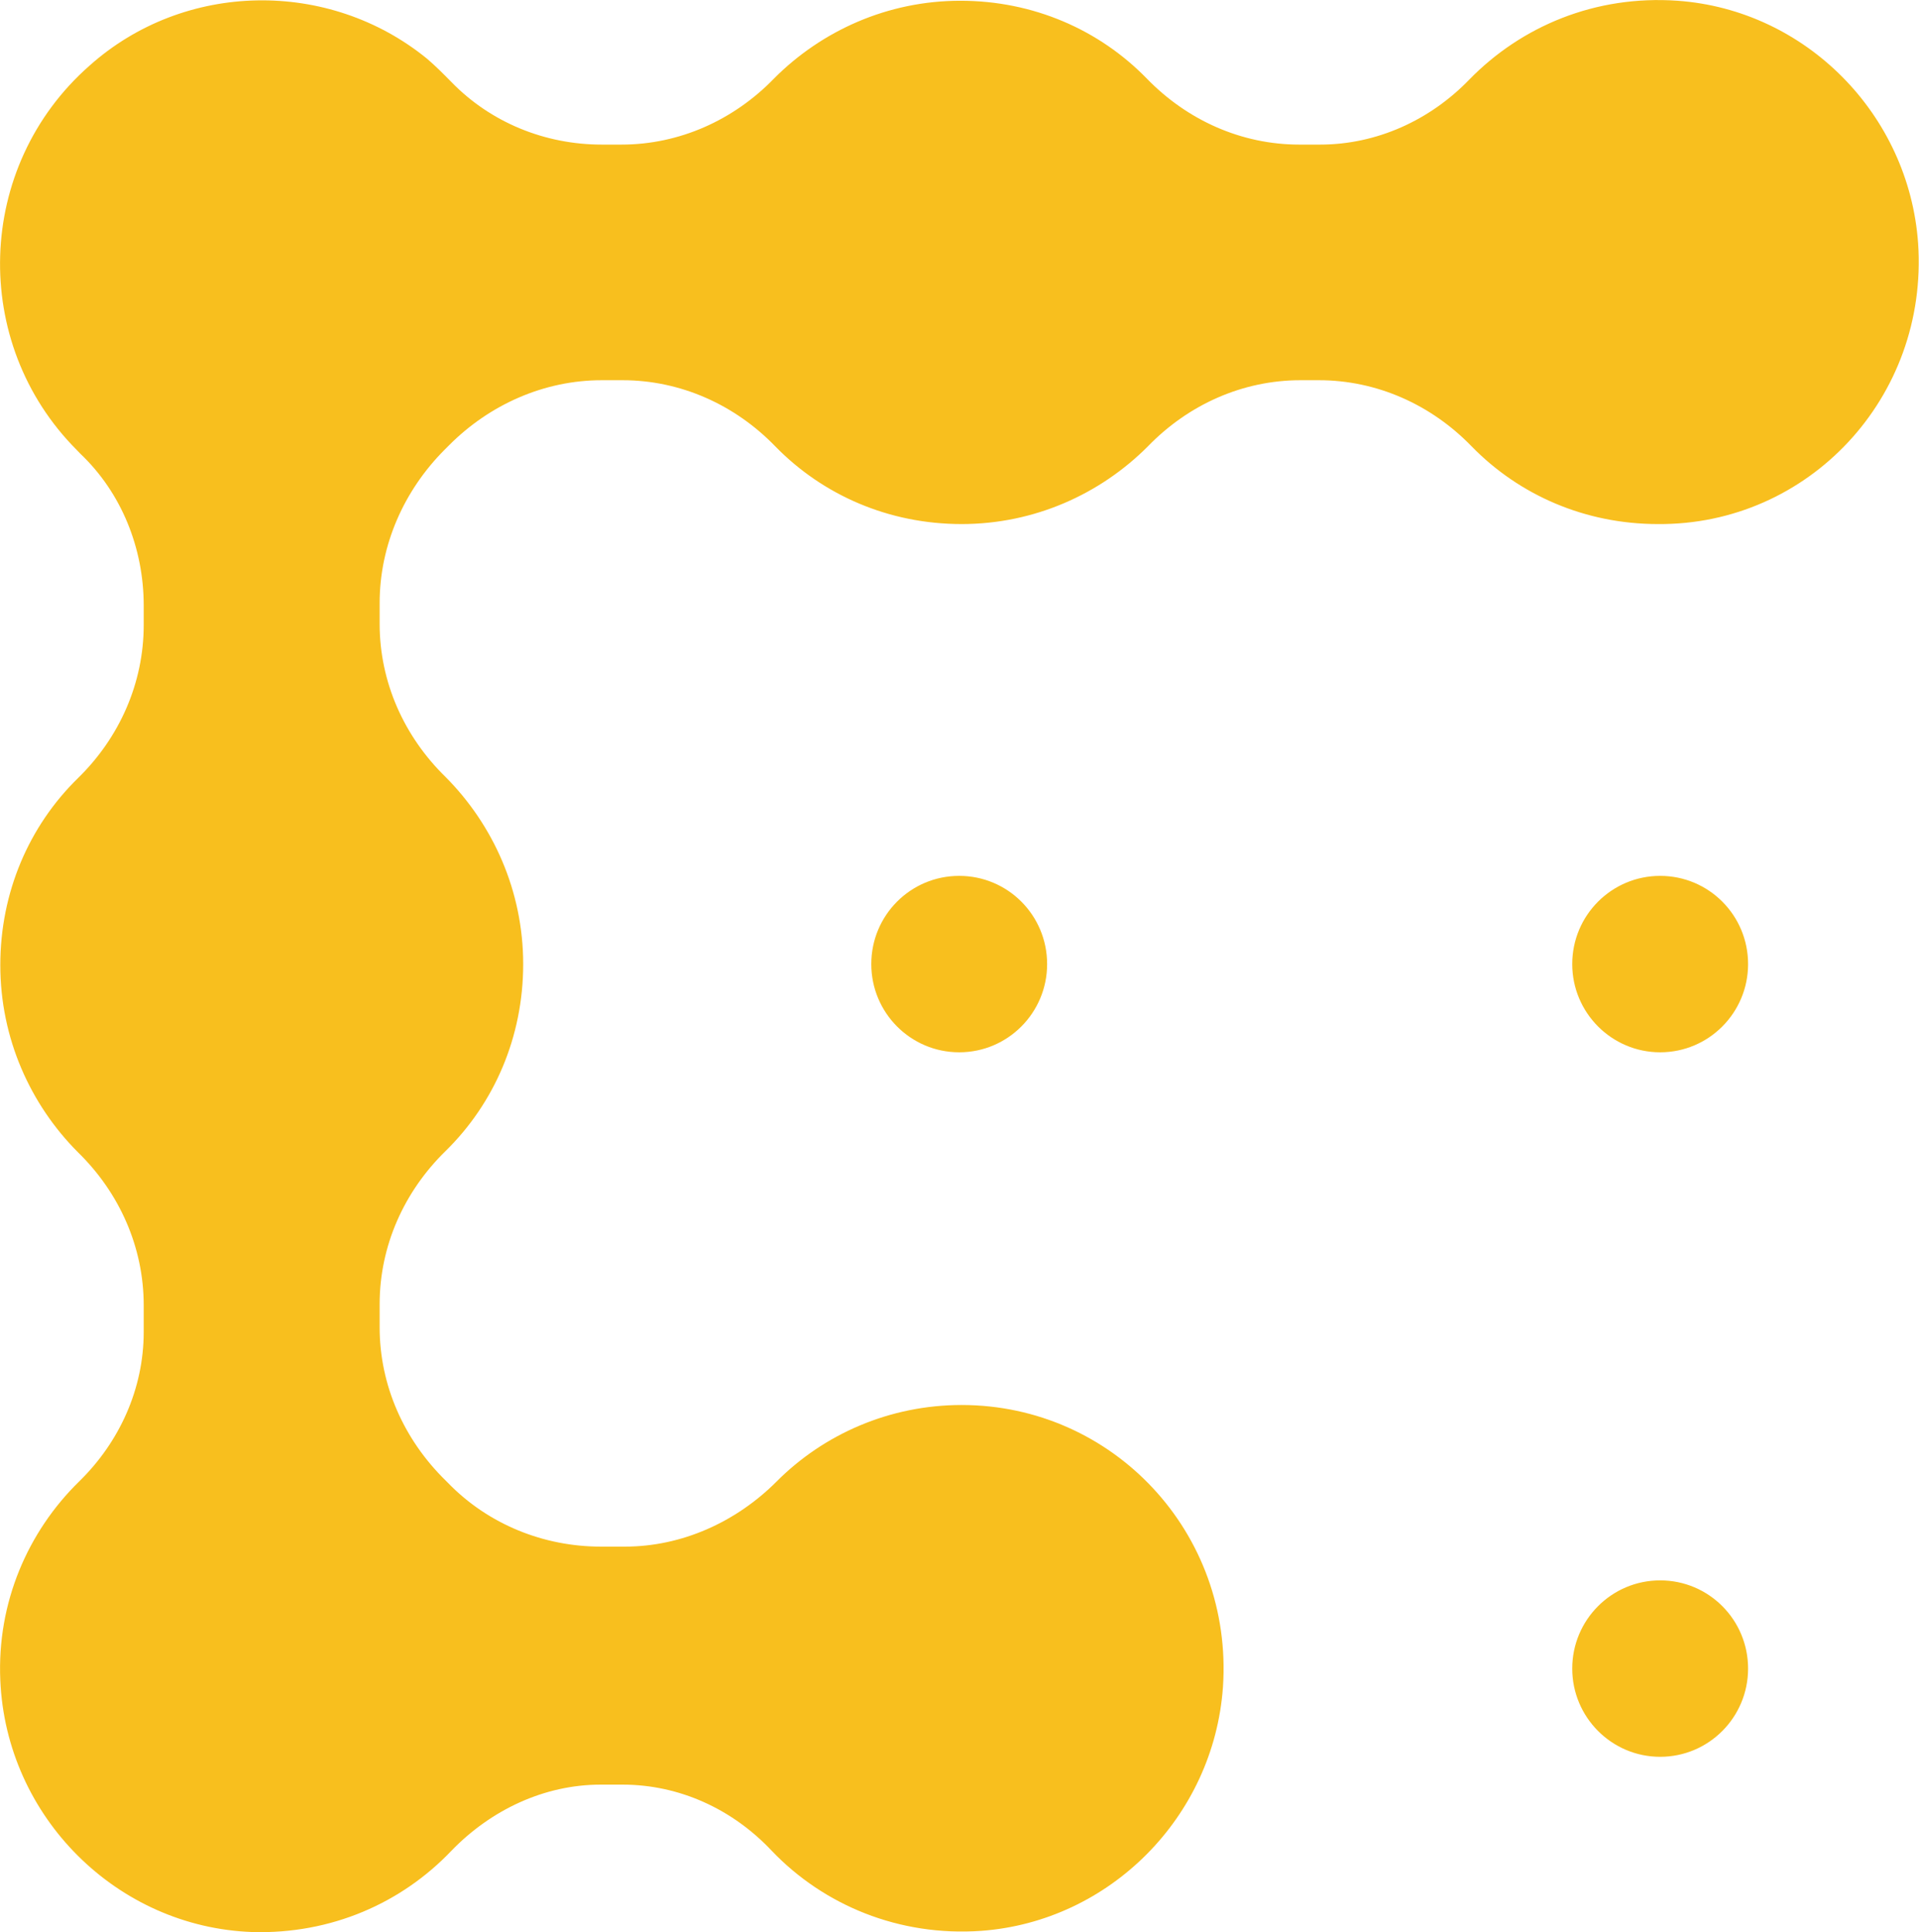 <svg version="1.2" xmlns="http://www.w3.org/2000/svg" viewBox="0 0 1290 1299" width="1290" height="1299">
	<title>Coindesk_logo_396x75-svg</title>
	<style>
		.s0 { fill: #f8bf1e } 
	</style>
	<path id="Layer" class="s0" d="m644.8 707.4c-32.7 0-59.1-26.6-59.1-59.3 0-32.8 26.4-59.3 59.1-59.3 32.7 0 59.1 26.5 59.1 59.3 0 32.7-26.4 59.3-59.1 59.3zm471.2 0c-32.6 0-59.1-26.6-59.1-59.3 0-32.8 26.5-59.3 59.1-59.3 32.7 0 59.1 26.5 59.1 59.3 0 32.7-26.4 59.3-59.1 59.3zm0 473.6c-32.6 0-59.1-26.6-59.1-59.3 0-32.8 26.5-59.3 59.1-59.3 32.7 0 59.1 26.5 59.1 59.3 0 32.7-26.4 59.3-59.1 59.3zm173.4-1017.5c-6.2-86.6-75.4-156.8-161.7-163-55.2-3.9-105 17.1-140 53-26.4 27.3-62.2 43.7-100.3 43.7h-14c-38.9 0-75.4-16.4-102.6-44.5-31.9-32.7-76.2-52.2-125.2-52.2-49 0-93.3 20.2-125.2 52.2-27.2 28.1-63.8 44.5-102.6 44.5h-13.3c-38.1 0-74.6-14.8-101.1-42.1-5.4-5.5-10.8-10.9-16.3-15.6-66.1-53.9-163.3-52.3-227 4.7-77 67.8-80.1 186.4-8.6 258.2q1.2 1.2 2.3 2.4c28 26.5 42.8 63.9 42.8 102.2v13.2c0 39-16.3 75.7-44.3 103-32.7 32-52.1 76.5-52.1 125.6 0 49.2 20.2 93.7 52.1 125.7 28 27.3 44.3 63.9 44.3 102.9v18c0 38.2-16.3 74.1-43.5 100.6-34.3 33.6-55.2 81.2-52.9 133.5 3.9 92 78.5 166.1 169.5 169.3 52.9 1.5 100.3-19.5 133.7-54.6 26.5-27.4 62.3-44.5 100.4-44.5h14.7c38.1 0 73.9 16.4 100.3 44.5 35 36.6 85.6 57.7 140.8 53.8 86.3-6.3 156.3-76.5 162.5-163.9 7-103.7-73.9-189.6-175.7-189.6-48.2 0-92.6 19.5-124.4 51.5-27.3 27.3-63.8 43.7-101.9 43.7h-16.3c-38.1 0-75.5-14.8-102.7-42.9-0.8-0.8-0.8-0.8-1.5-1.5-28-27.4-44.4-64-44.4-103v-15.6c0-39.1 16.4-75.7 44.4-103 32.6-32 52.1-76.5 52.1-125.6 0-49.2-20.3-93.7-52.1-125.7-28-27.3-44.4-63.9-44.4-103v-14c0-39 16.4-75.7 43.6-103 0.8-0.8 0.8-0.8 1.5-1.5 0.8-0.8 0.8-0.8 1.6-1.6 27.2-27.3 63.8-43.7 102.6-43.7h14c38.9 0 75.5 16.4 102.7 44.5 31.9 32.7 76.2 52.2 125.2 52.2 49 0 93.3-20.2 125.2-52.2 27.2-28.1 63.7-44.5 102.6-44.5h12.4c38.9 0 75.5 16.4 102.7 44.5 31.9 32.7 76.2 52.2 125.2 52.2 101.1 0.8 181.9-85 174.9-188.8z"/>
</svg>